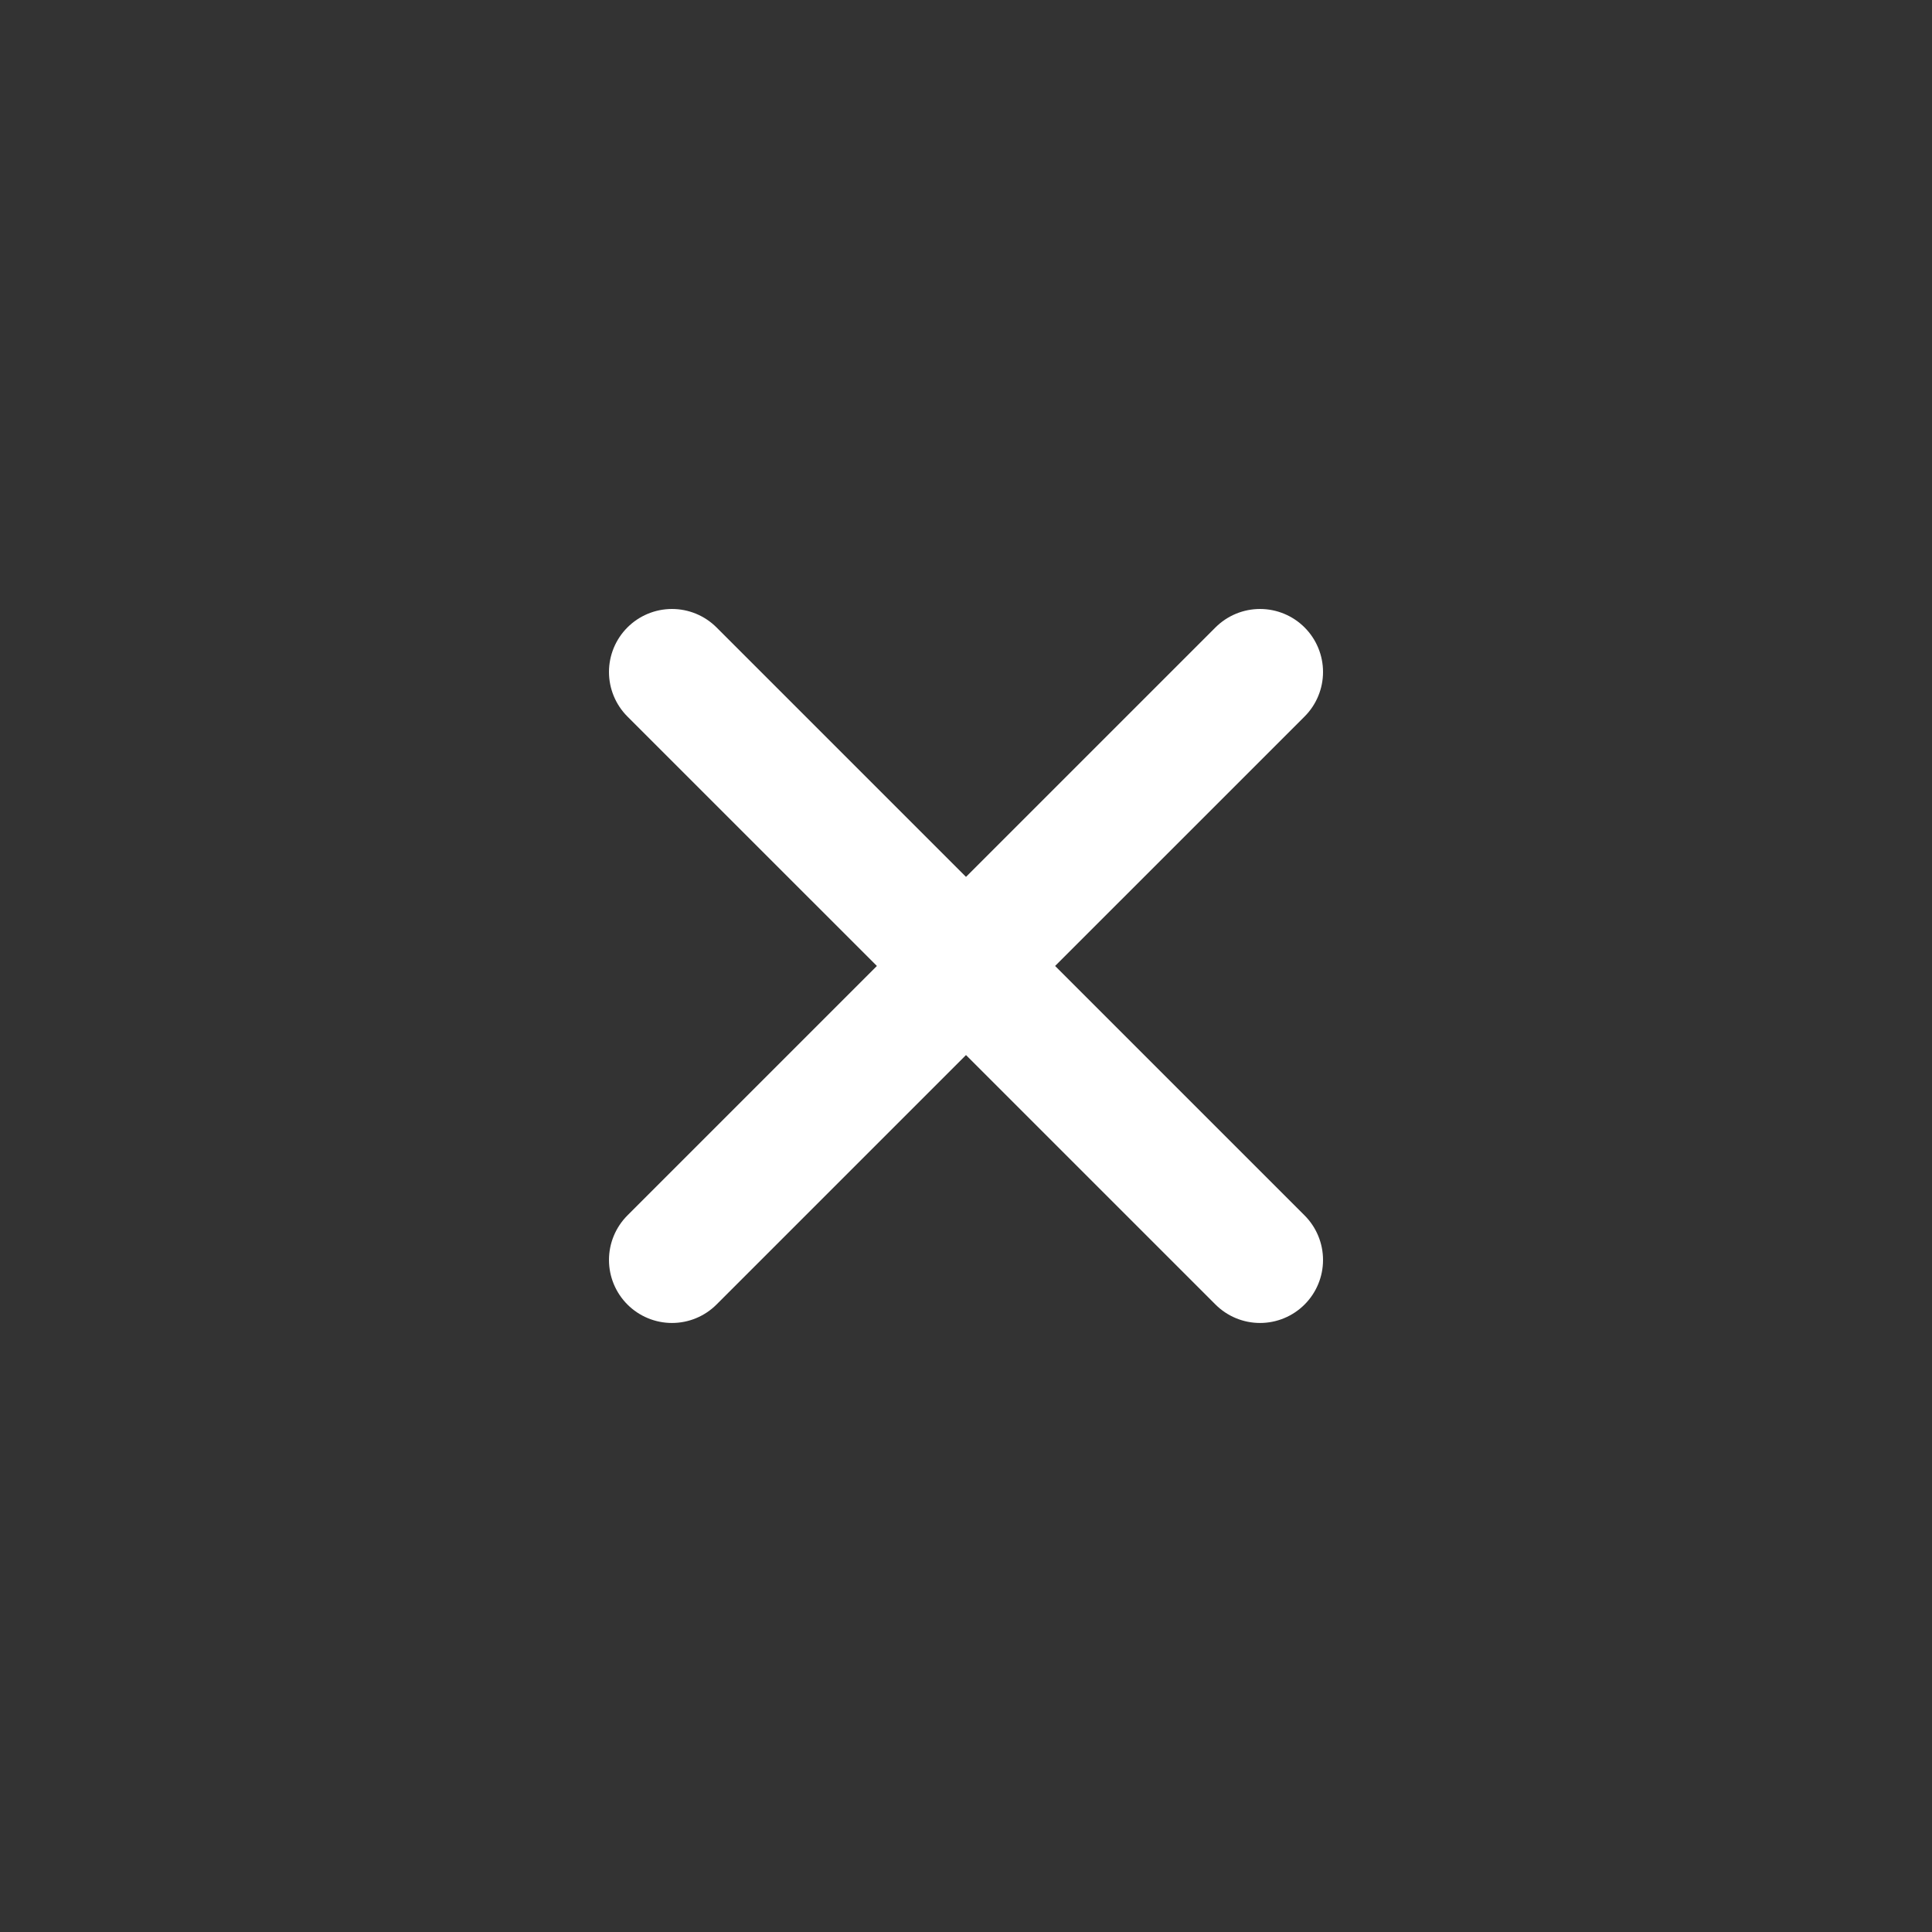 <svg width="32" height="32" viewBox="0 0 32 32" fill="none" xmlns="http://www.w3.org/2000/svg">
<rect x="0" y="0" width="32" height="32" fill="#333333" stroke="none"/>
<path d="M11.13 11.13L20.87 20.869M11.13 20.869L20.87 11.13" stroke="white" stroke-width="2.087" stroke-linecap="round" stroke-linejoin="round"/>
</svg>
